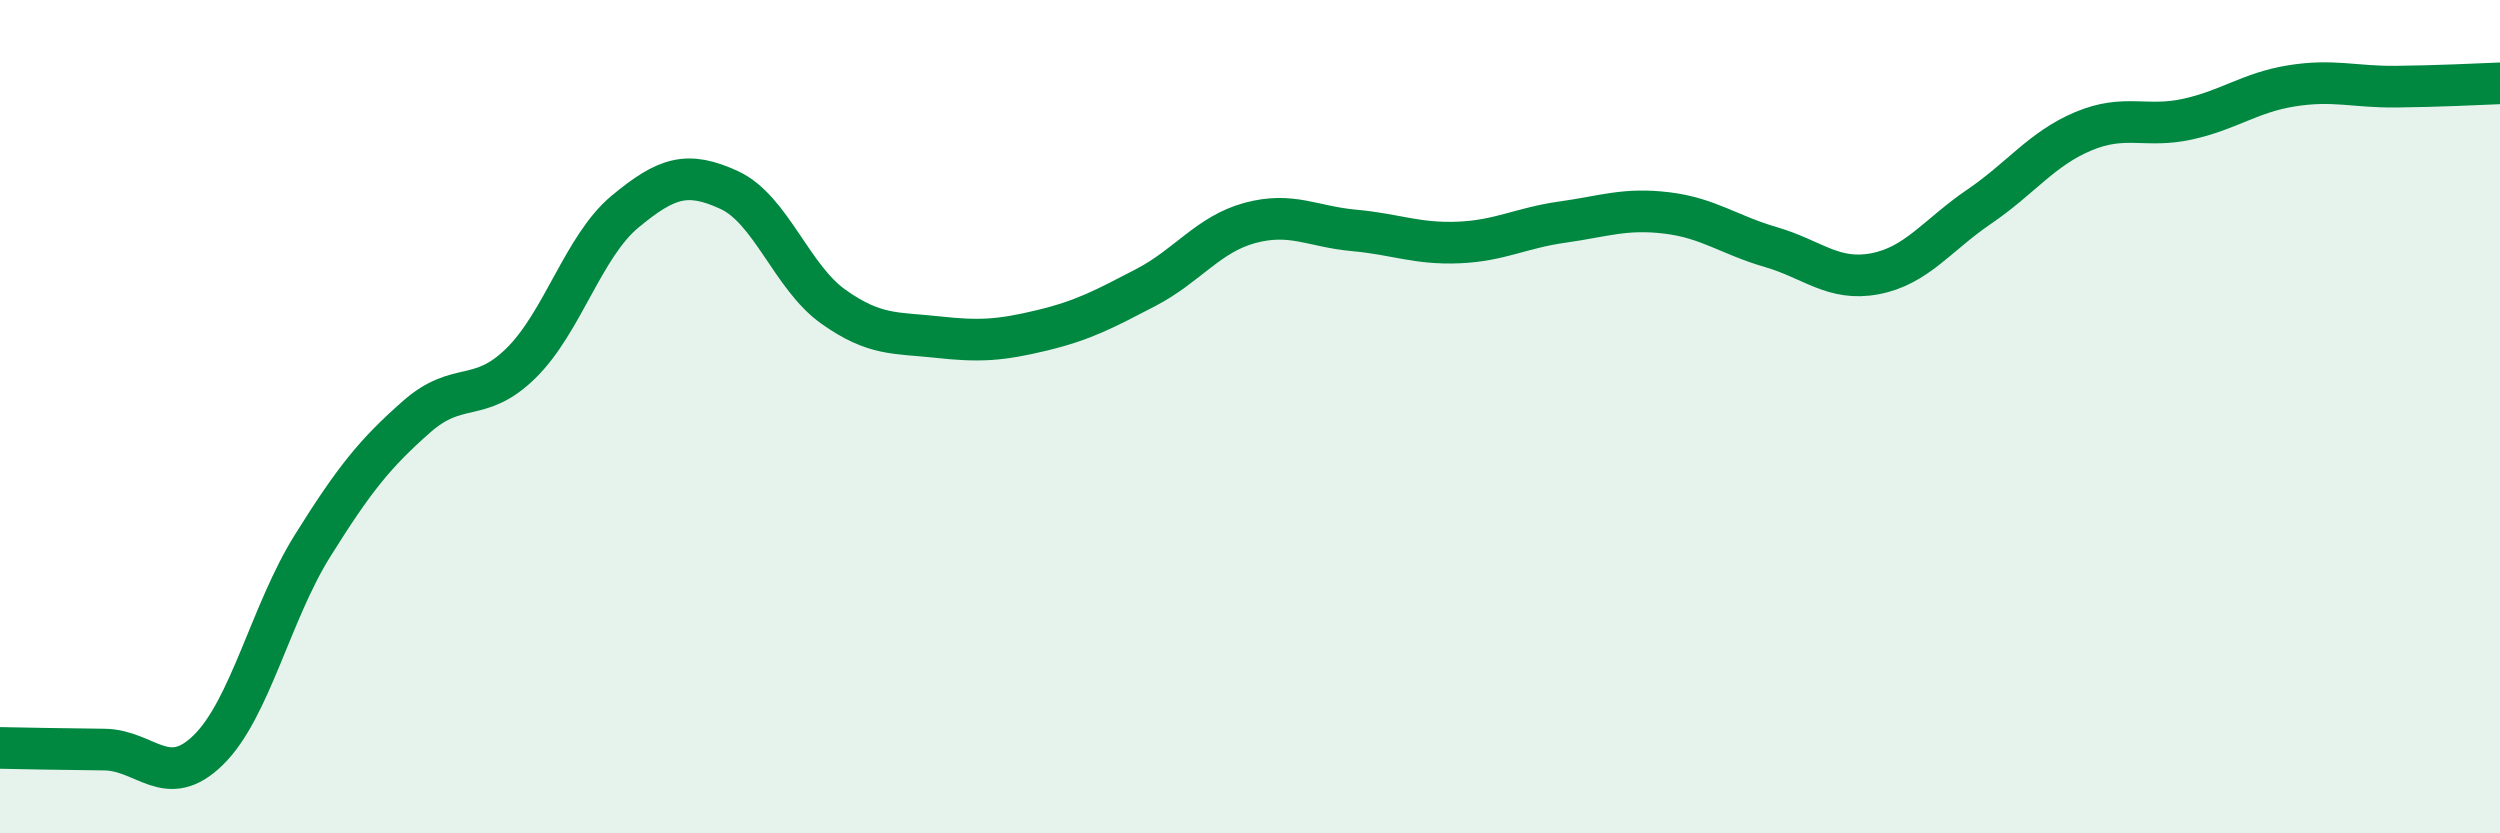 
    <svg width="60" height="20" viewBox="0 0 60 20" xmlns="http://www.w3.org/2000/svg">
      <path
        d="M 0,17.95 C 0.5,17.96 1.5,17.98 2.5,17.99 C 3.5,18 4,18.98 5,18 C 6,17.02 6.5,14.7 7.5,13.1 C 8.5,11.5 9,10.88 10,10 C 11,9.12 11.5,9.7 12.5,8.72 C 13.5,7.74 14,5.91 15,5.08 C 16,4.25 16.5,4.1 17.5,4.56 C 18.5,5.02 19,6.65 20,7.36 C 21,8.07 21.5,7.98 22.5,8.09 C 23.5,8.2 24,8.17 25,7.93 C 26,7.69 26.5,7.42 27.5,6.9 C 28.5,6.38 29,5.62 30,5.35 C 31,5.08 31.5,5.44 32.5,5.53 C 33.5,5.62 34,5.86 35,5.82 C 36,5.78 36.5,5.47 37.5,5.33 C 38.5,5.19 39,4.99 40,5.11 C 41,5.23 41.5,5.64 42.5,5.93 C 43.5,6.22 44,6.76 45,6.57 C 46,6.38 46.5,5.64 47.5,4.96 C 48.5,4.28 49,3.57 50,3.15 C 51,2.73 51.5,3.08 52.5,2.86 C 53.5,2.64 54,2.22 55,2.06 C 56,1.9 56.5,2.09 57.5,2.08 C 58.5,2.07 59.5,2.02 60,2L60 20L0 20Z"
        fill="#008740"
        opacity="0.1"
        stroke-linecap="round"
        stroke-linejoin="round"
      />
      <path
        d="M 0,17.95 C 0.5,17.96 1.5,17.98 2.5,17.99 C 3.5,18 4,18.98 5,18 C 6,17.02 6.5,14.7 7.5,13.1 C 8.5,11.5 9,10.88 10,10 C 11,9.12 11.5,9.7 12.5,8.72 C 13.5,7.74 14,5.91 15,5.08 C 16,4.25 16.5,4.1 17.5,4.56 C 18.5,5.02 19,6.65 20,7.36 C 21,8.07 21.5,7.98 22.5,8.09 C 23.5,8.2 24,8.17 25,7.93 C 26,7.69 26.5,7.42 27.5,6.9 C 28.5,6.38 29,5.62 30,5.35 C 31,5.08 31.5,5.44 32.5,5.53 C 33.5,5.62 34,5.86 35,5.82 C 36,5.78 36.5,5.47 37.5,5.33 C 38.5,5.19 39,4.99 40,5.11 C 41,5.23 41.5,5.64 42.5,5.93 C 43.5,6.22 44,6.76 45,6.57 C 46,6.38 46.5,5.64 47.5,4.96 C 48.5,4.28 49,3.57 50,3.15 C 51,2.73 51.5,3.08 52.5,2.86 C 53.5,2.64 54,2.22 55,2.06 C 56,1.9 56.5,2.09 57.5,2.08 C 58.5,2.07 59.5,2.02 60,2"
        stroke="#008740"
        stroke-width="1"
        fill="none"
        stroke-linecap="round"
        stroke-linejoin="round"
      />
    </svg>
  